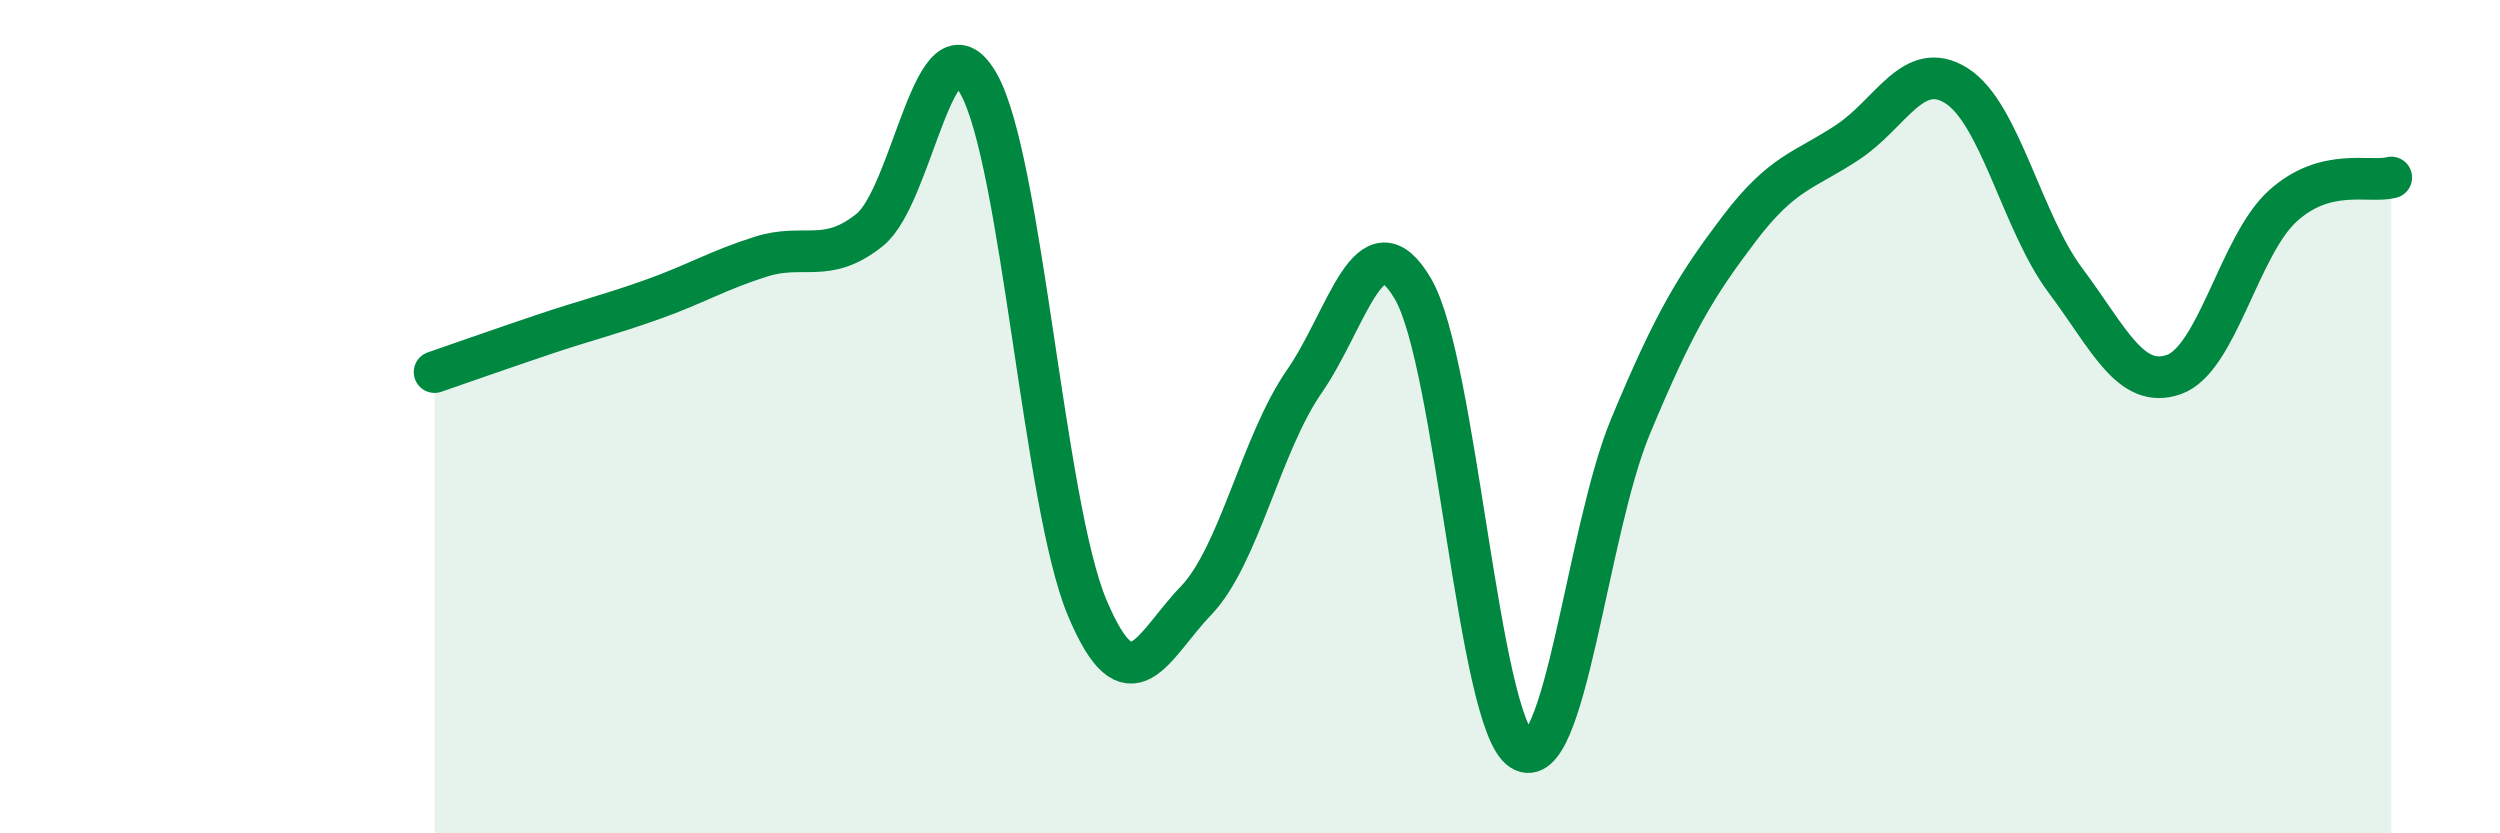
    <svg width="60" height="20" viewBox="0 0 60 20" xmlns="http://www.w3.org/2000/svg">
      <path
        d="M 10.43,8.93 C 10.95,8.75 12,8.38 13.04,8.03 C 14.08,7.68 14.61,7.56 15.65,7.19 C 16.69,6.82 17.22,6.49 18.26,6.16 C 19.3,5.83 19.83,6.35 20.87,5.52 C 21.91,4.69 22.44,0.19 23.48,2 C 24.52,3.81 25.05,12.1 26.09,14.58 C 27.13,17.06 27.66,15.5 28.7,14.42 C 29.74,13.34 30.26,10.66 31.3,9.16 C 32.34,7.66 32.87,5.16 33.91,6.93 C 34.95,8.7 35.48,17.34 36.52,18 C 37.56,18.66 38.09,12.74 39.13,10.24 C 40.17,7.74 40.7,6.86 41.74,5.49 C 42.78,4.12 43.31,4.1 44.35,3.41 C 45.39,2.72 45.92,1.4 46.96,2.06 C 48,2.72 48.53,5.34 49.57,6.73 C 50.61,8.12 51.13,9.35 52.17,8.99 C 53.21,8.63 53.74,5.9 54.78,4.95 C 55.82,4 56.87,4.4 57.39,4.26L57.39 20L10.43 20Z"
        fill="#008740"
        opacity="0.1"
        stroke-linecap="round"
        stroke-linejoin="round"
      />
      <path
        d="M 10.43,8.93 C 10.95,8.75 12,8.38 13.04,8.03 C 14.08,7.68 14.61,7.56 15.65,7.19 C 16.69,6.82 17.22,6.49 18.26,6.16 C 19.3,5.83 19.83,6.35 20.87,5.52 C 21.91,4.69 22.44,0.19 23.48,2 C 24.52,3.81 25.05,12.1 26.09,14.58 C 27.13,17.06 27.66,15.5 28.7,14.42 C 29.74,13.34 30.26,10.66 31.3,9.16 C 32.34,7.66 32.87,5.16 33.91,6.93 C 34.95,8.7 35.48,17.34 36.52,18 C 37.56,18.66 38.09,12.74 39.13,10.24 C 40.17,7.74 40.7,6.86 41.74,5.49 C 42.78,4.12 43.31,4.1 44.35,3.41 C 45.39,2.72 45.92,1.4 46.96,2.06 C 48,2.72 48.53,5.34 49.57,6.73 C 50.61,8.12 51.13,9.35 52.17,8.99 C 53.21,8.63 53.74,5.9 54.78,4.95 C 55.82,4 56.87,4.4 57.39,4.26"
        stroke="#008740"
        stroke-width="1"
        fill="none"
        stroke-linecap="round"
        stroke-linejoin="round"
      />
    </svg>
  